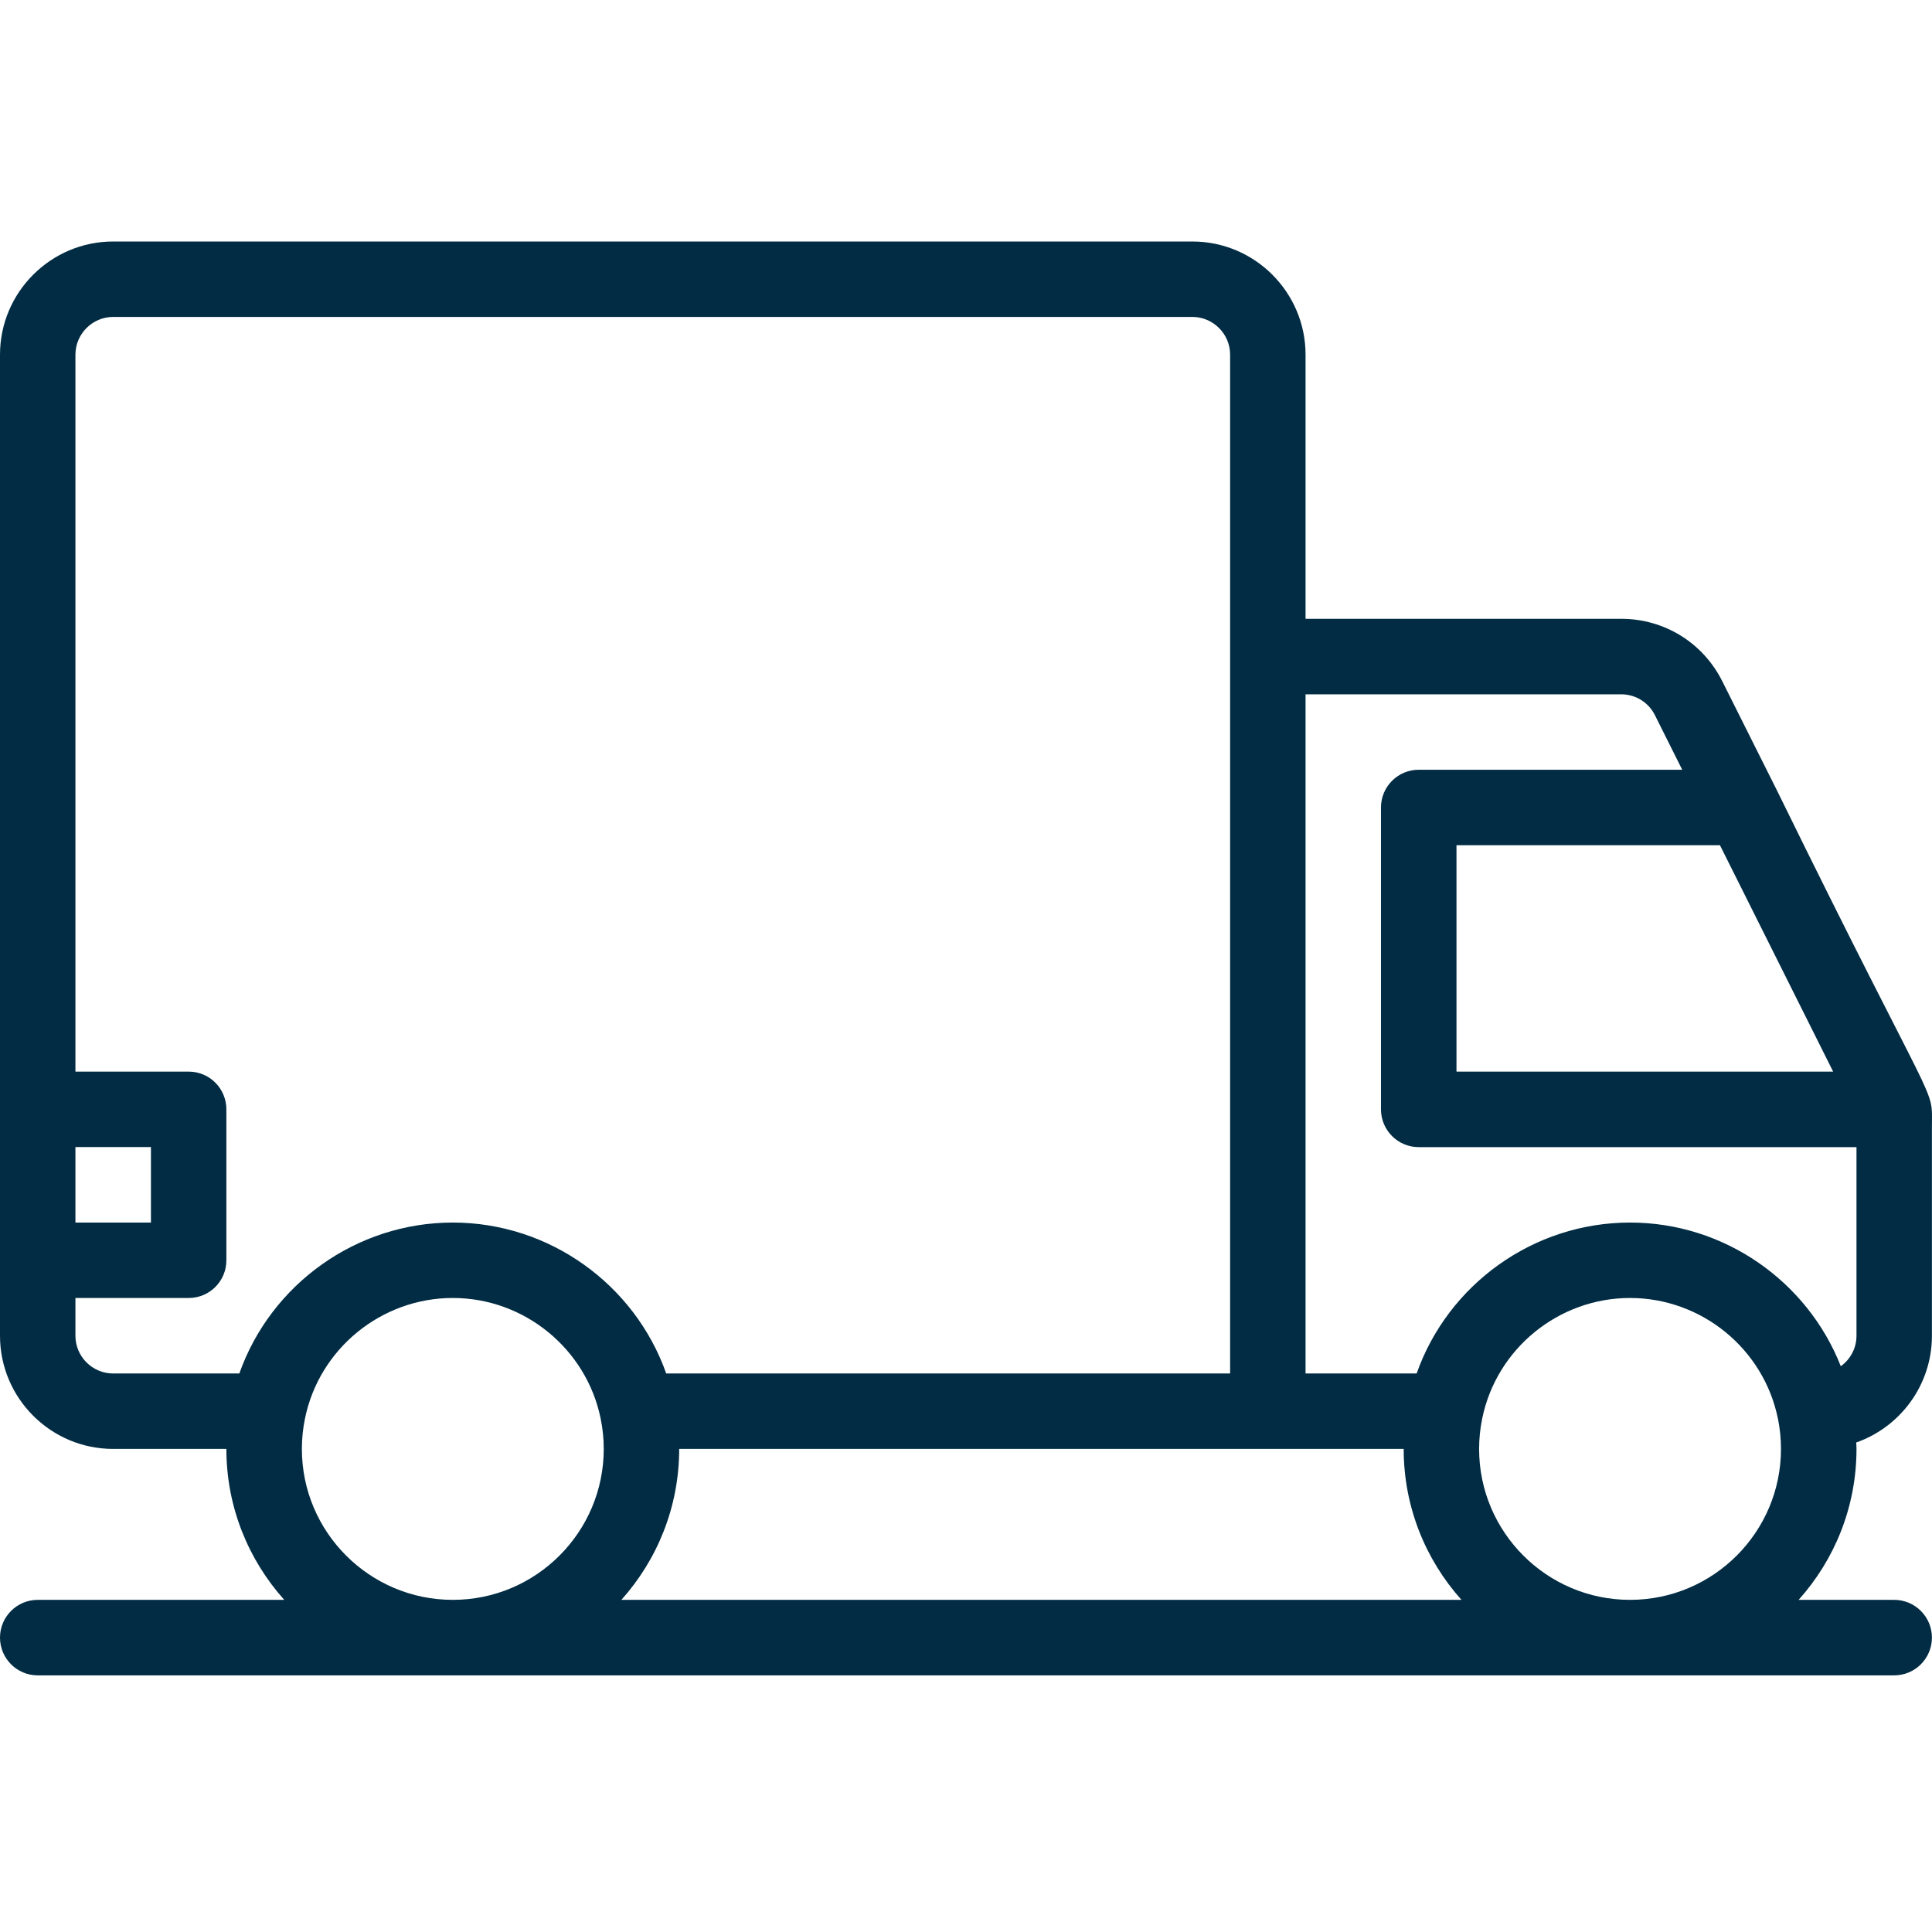 <svg width="24" height="24" viewBox="0 0 24 24" fill="none" xmlns="http://www.w3.org/2000/svg">
<g clip-path="url(#clip0_114_17)">
<path d="M22.075 9.821L21.396 8.465C21.157 7.985 20.675 7.687 20.139 7.687H16.218V4.406C16.218 3.631 15.587 3 14.812 3H1.406C0.631 3 0 3.631 0 4.406V16.593C0 17.369 0.631 17.999 1.406 17.999H2.812C2.812 18.719 3.085 19.376 3.531 19.874H0.469C0.21 19.874 0 20.084 0 20.343C0 20.602 0.21 20.812 0.469 20.812H23.53C23.789 20.812 23.999 20.602 23.999 20.343C23.999 20.084 23.789 19.874 23.53 19.874H22.343C22.79 19.376 23.062 18.719 23.062 17.999C23.062 17.973 23.06 17.946 23.059 17.919C23.606 17.727 23.999 17.205 23.999 16.593V14.002C23.999 13.455 24.107 13.966 22.075 9.821ZM21.366 10.5L22.772 13.312H18.093V10.5H21.366ZM0.937 14.249H1.875V15.187H0.937V14.249ZM5.625 19.874C4.591 19.874 3.75 19.033 3.75 17.999C3.75 17.872 3.763 17.746 3.788 17.624C3.964 16.755 4.737 16.124 5.625 16.124C6.513 16.124 7.285 16.755 7.462 17.624C7.462 17.625 7.462 17.625 7.462 17.626C7.487 17.746 7.5 17.872 7.5 17.999C7.5 19.033 6.659 19.874 5.625 19.874ZM5.625 15.187C4.424 15.187 3.364 15.956 2.973 17.062H1.406C1.148 17.062 0.937 16.852 0.937 16.593V16.124H2.344C2.603 16.124 2.812 15.915 2.812 15.656V13.781C2.812 13.522 2.603 13.312 2.344 13.312H0.937V4.406C0.937 4.148 1.148 3.937 1.406 3.937H14.812C15.07 3.937 15.281 4.148 15.281 4.406C15.281 4.755 15.281 15.938 15.281 17.062H8.276C7.885 15.956 6.825 15.187 5.625 15.187ZM7.719 19.874C8.165 19.376 8.437 18.719 8.437 17.999C8.797 17.999 17.284 17.999 17.437 17.999C17.437 18.719 17.709 19.376 18.155 19.874H7.719ZM20.249 19.874C19.215 19.874 18.374 19.033 18.374 17.999C18.374 17.872 18.387 17.746 18.412 17.624C18.588 16.755 19.361 16.124 20.249 16.124C21.137 16.124 21.91 16.755 22.086 17.624C22.086 17.625 22.086 17.625 22.087 17.626C22.111 17.746 22.124 17.872 22.124 17.999C22.124 19.033 21.283 19.874 20.249 19.874ZM23.062 16.593C23.062 16.749 22.985 16.887 22.867 16.972C22.451 15.914 21.417 15.187 20.249 15.187C19.048 15.187 17.988 15.956 17.598 17.062H16.218V8.625H20.139C20.317 8.625 20.478 8.724 20.558 8.884L20.897 9.562H17.624C17.365 9.562 17.155 9.772 17.155 10.031V13.781C17.155 14.04 17.365 14.25 17.624 14.25H23.062V16.593Z" fill="#012C43"/>
</g>
<defs>
<clipPath id="clip0_114_17">
<rect width="24" height="24" fill="white"/>
</clipPath>
</defs>
</svg>
